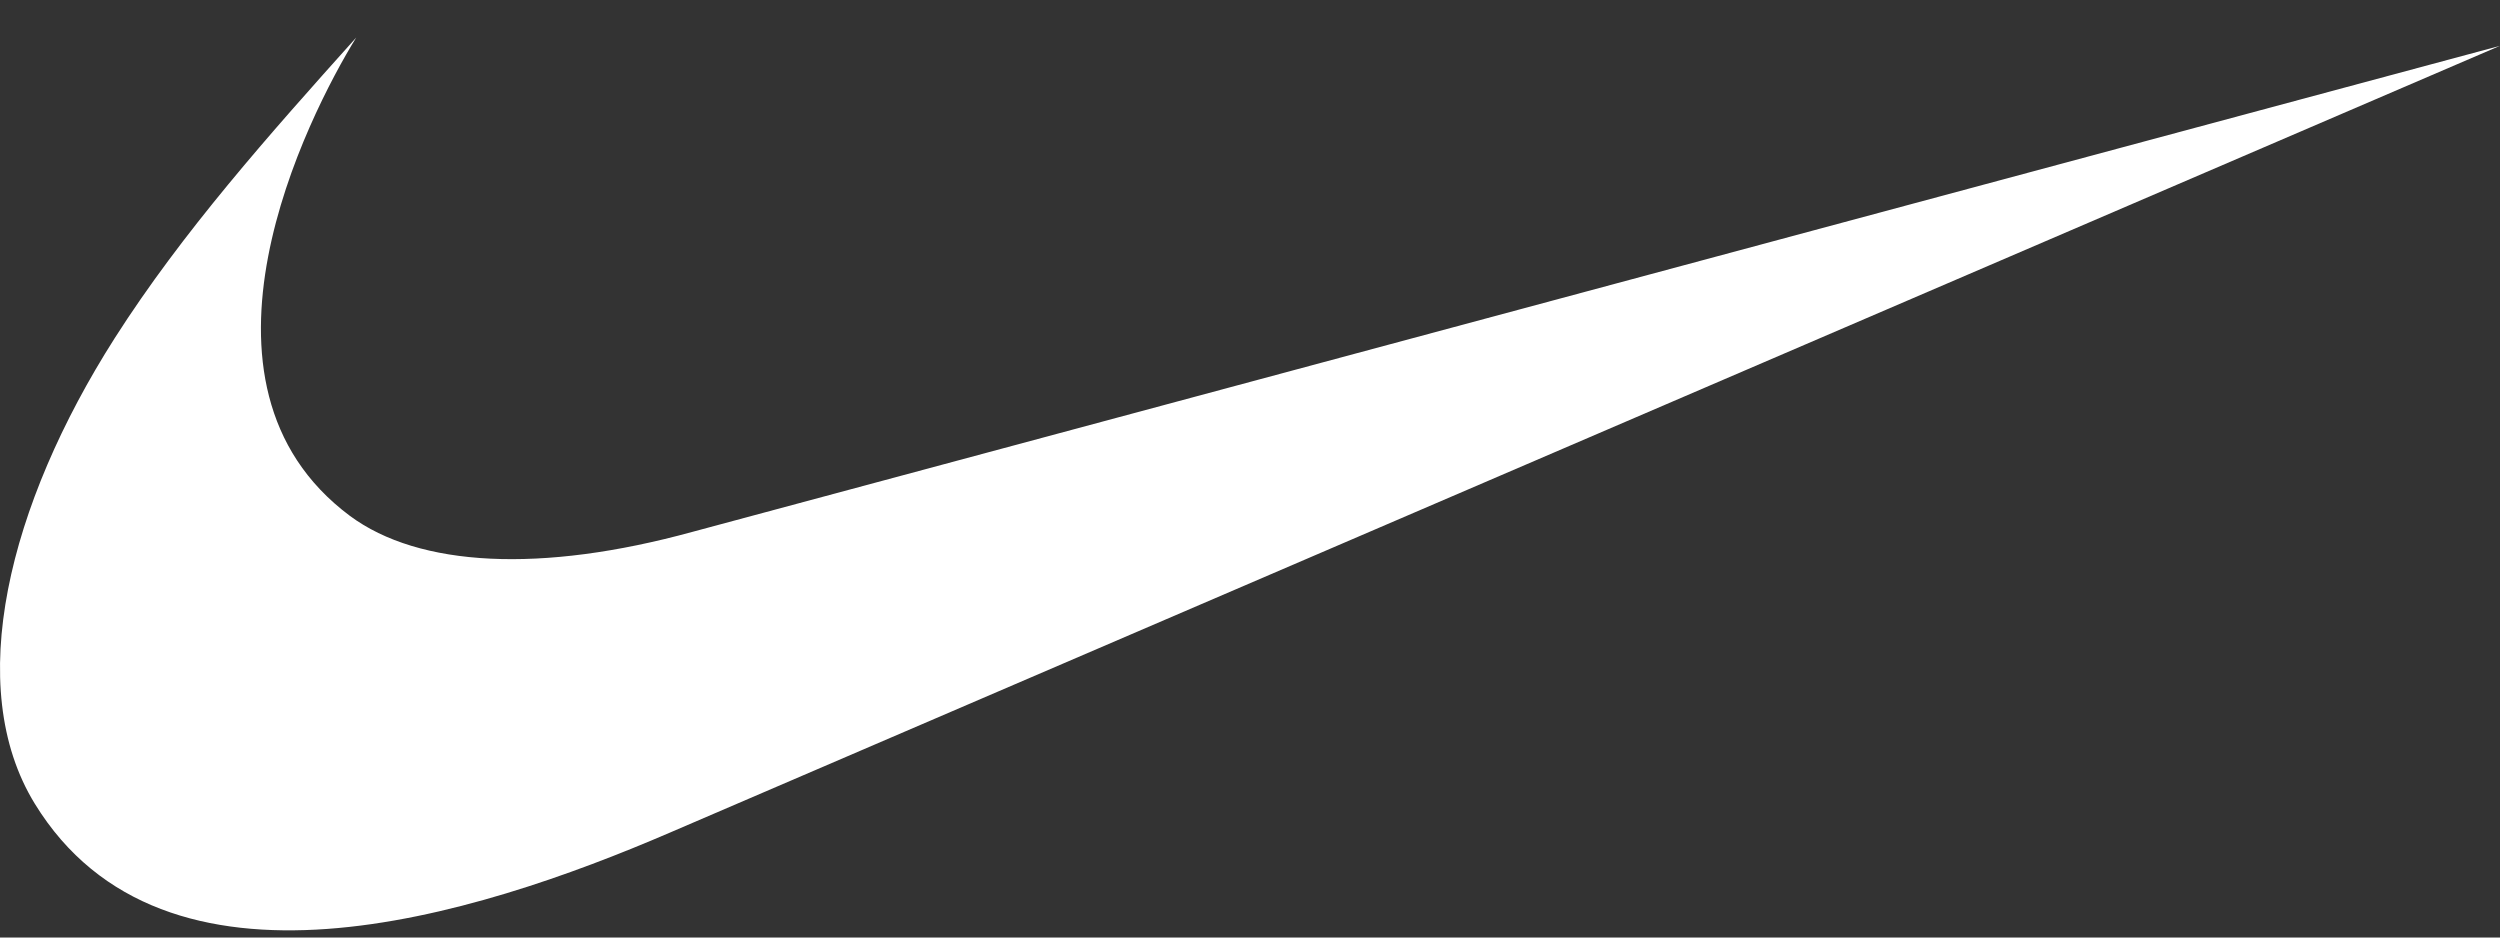 <svg xmlns="http://www.w3.org/2000/svg" xmlns:xlink="http://www.w3.org/1999/xlink" width="200" height="75" viewBox="0 0 200 75">
  <rect x="0" y="0" width="200" height="75" fill="#333333" stroke="none"/>
  <defs>
    <clipPath id="clip-brand-logo-BRANDNAME_1">
      <rect width="200" height="75"/>
    </clipPath>
  </defs>
  <g id="brand-logo-BRANDNAME_1" data-name="brand-logo-BRANDNAME – 1" clip-path="url(#clip-brand-logo-BRANDNAME_1)">
    <g id="Nike" transform="translate(0 1)">
      <path id="swoosh" d="M200,.665,53.614,63.6c-15.753,6.788-40.49,14.556-50.835-2.31C-2.961,51.926.69,37.384,9.169,24.064,14.577,15.585,21.521,7.782,28.5,0c-3.906,6.343-14.727,27.67-.507,38.27,5.537,4.1,15.295,4.6,27.394,1.281Z" transform="translate(0 2)" fill="#fff"/>
    </g>
  </g>
</svg>
